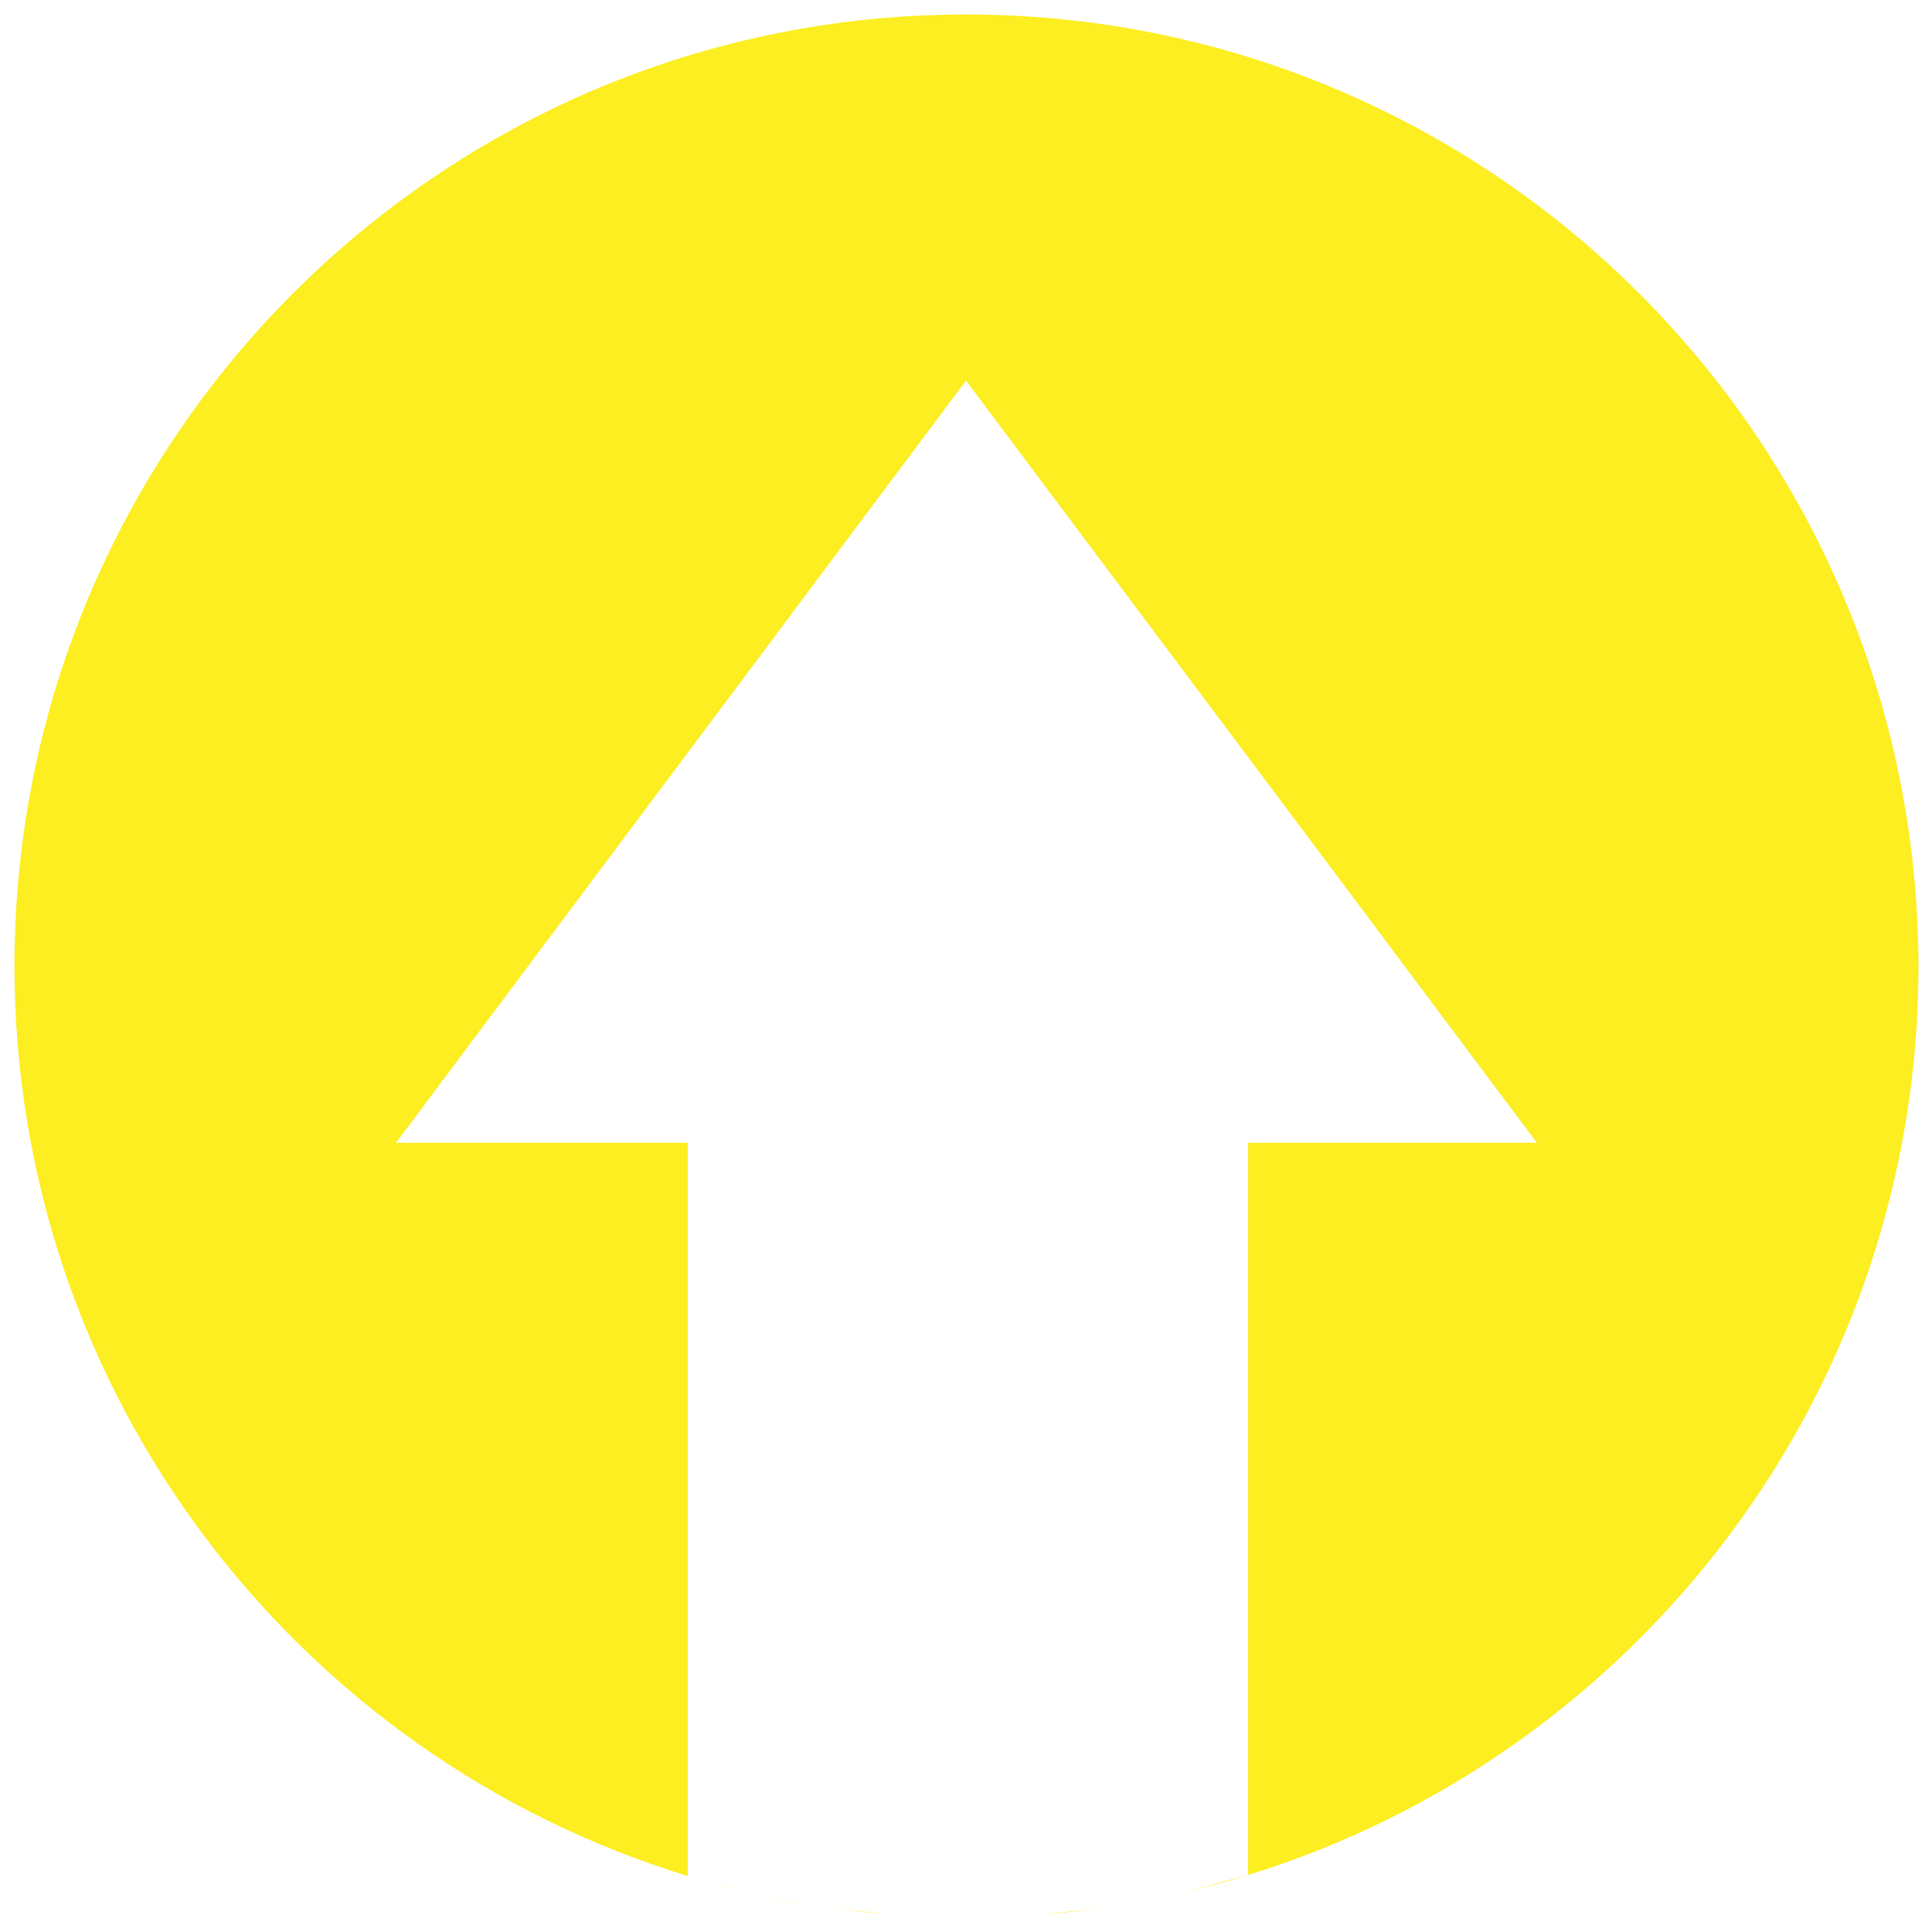 <?xml version="1.0" encoding="utf-8"?>
<!-- Generator: Adobe Illustrator 27.0.0, SVG Export Plug-In . SVG Version: 6.00 Build 0)  -->
<svg version="1.1" id="Livello_1" xmlns="http://www.w3.org/2000/svg" xmlns:xlink="http://www.w3.org/1999/xlink" x="0px" y="0px"
	 viewBox="0 0 200 200" style="enable-background:new 0 0 200 200;" xml:space="preserve">
<style type="text/css">
	.st0{fill:#FCEE21;}
</style>
<g>
	<g>
		<path class="st0" d="M85.3,197.4c-2.2-0.3-4.4-0.8-6.6-1.2C80.8,196.6,83,197.1,85.3,197.4z"/>
		<path class="st0" d="M100,198.5c2.3,0,4.5-0.1,6.7-0.3C104.5,198.4,102.3,198.5,100,198.5z"/>
		<path class="st0" d="M77.6,195.9c-2.1-0.5-4.3-1-6.3-1.7C73.3,194.9,75.4,195.4,77.6,195.9z"/>
		<path class="st0" d="M100,198.5c-2.2,0-4.5-0.1-6.7-0.2C95.5,198.4,97.8,198.5,100,198.5z"/>
		<path class="st0" d="M114.9,197.4c-2.2,0.3-4.3,0.6-6.5,0.7C110.6,197.9,112.8,197.7,114.9,197.4z"/>
		<path class="st0" d="M129.1,194.1c-2.1,0.6-4.2,1.2-6.3,1.7C125,195.3,127.1,194.8,129.1,194.1z"/>
		<path class="st0" d="M121.4,196.1c-2.1,0.5-4.3,0.9-6.5,1.2C117.1,197,119.3,196.6,121.4,196.1z"/>
		<path class="st0" d="M91.7,198.1c-2.2-0.2-4.3-0.4-6.4-0.7C87.5,197.7,89.6,198,91.7,198.1z"/>
		<path class="st0" d="M100,1.5C45.6,1.5,1.5,45.6,1.5,100c0,44.4,29.4,81.9,69.7,94.2v-75.9H41l59-78.9l59.1,78.9h-29.9v75.8
			c40.2-12.4,69.4-49.9,69.4-94.1C198.5,45.6,154.4,1.5,100,1.5z"/>
	</g>
</g>
</svg>

